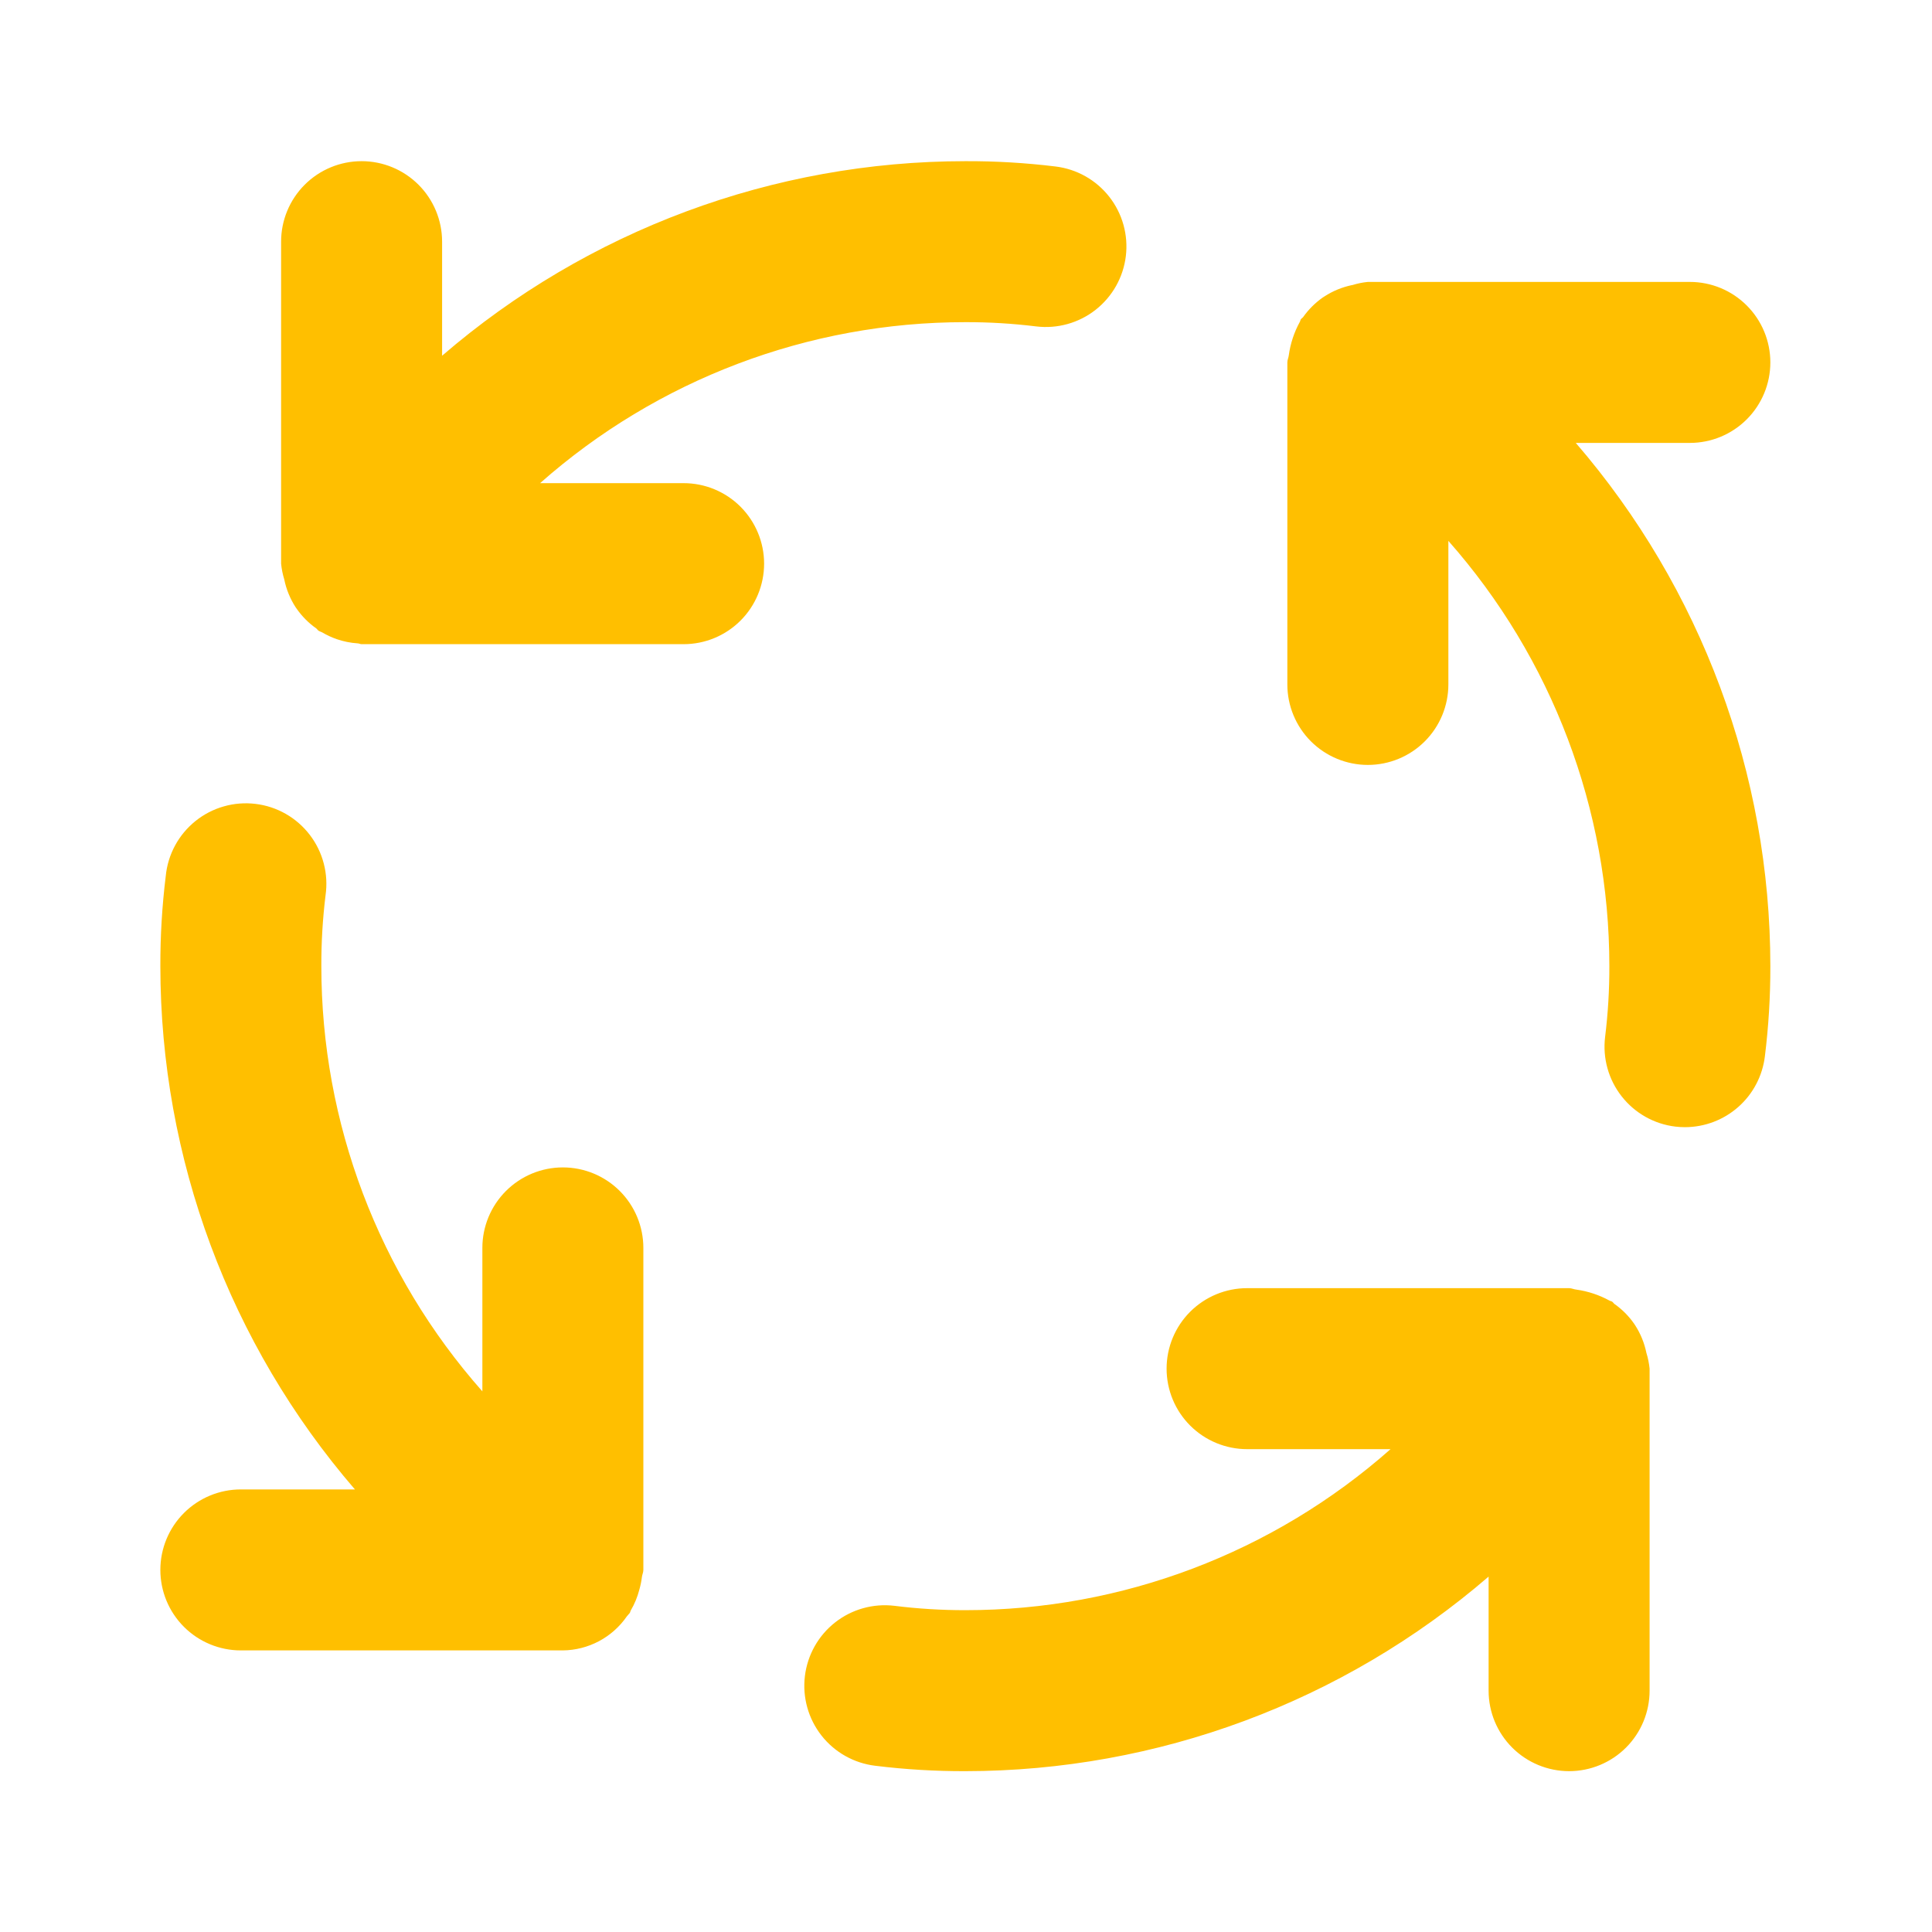 <?xml version="1.0" standalone="no"?>
<svg width="64" height="64" viewBox="0 0 64 64" fill="none" xmlns="http://www.w3.org/2000/svg">
<path d="M18.645 38.672C17.938 38.672 17.26 38.953 16.76 39.453C16.26 39.953 15.979 40.631 15.979 41.339V46.091C12.541 42.204 10.644 37.194 10.645 32.005C10.642 31.221 10.689 30.437 10.784 29.659C10.835 29.307 10.815 28.948 10.725 28.605C10.636 28.261 10.478 27.938 10.262 27.656C10.046 27.374 9.776 27.137 9.467 26.961C9.159 26.785 8.818 26.672 8.465 26.63C8.112 26.587 7.754 26.615 7.413 26.713C7.071 26.81 6.752 26.975 6.475 27.198C6.198 27.421 5.968 27.696 5.799 28.009C5.63 28.322 5.525 28.665 5.491 29.019C5.369 30.009 5.309 31.007 5.312 32.005C5.315 38.369 7.602 44.52 11.757 49.339H7.979C7.272 49.339 6.593 49.62 6.093 50.12C5.593 50.62 5.312 51.298 5.312 52.005C5.312 52.713 5.593 53.391 6.093 53.891C6.593 54.391 7.272 54.672 7.979 54.672H18.645C19.062 54.667 19.472 54.562 19.841 54.367C20.209 54.171 20.525 53.89 20.763 53.547L20.861 53.432C20.88 53.405 20.88 53.373 20.896 53.347C21.022 53.132 21.117 52.9 21.179 52.659C21.218 52.523 21.247 52.383 21.264 52.243C21.272 52.163 21.312 52.091 21.312 52.005V41.339C21.312 40.631 21.031 39.953 20.531 39.453C20.031 38.953 19.353 38.672 18.645 38.672ZM22.645 16.005H17.891C21.778 12.567 26.789 10.67 31.979 10.672C32.763 10.67 33.547 10.717 34.325 10.813C35.028 10.898 35.736 10.7 36.292 10.264C36.849 9.827 37.21 9.187 37.295 8.484C37.38 7.781 37.182 7.074 36.745 6.517C36.308 5.96 35.668 5.6 34.965 5.515C33.974 5.394 32.977 5.335 31.979 5.339C25.615 5.341 19.465 7.629 14.645 11.784V8.005C14.645 7.298 14.364 6.62 13.864 6.12C13.364 5.62 12.686 5.339 11.979 5.339C11.271 5.339 10.593 5.62 10.093 6.12C9.593 6.62 9.312 7.298 9.312 8.005V18.672C9.329 18.848 9.364 19.023 9.416 19.192C9.482 19.52 9.61 19.833 9.792 20.115L9.824 20.16C10.001 20.415 10.221 20.637 10.475 20.816C10.504 20.837 10.52 20.869 10.549 20.891C10.587 20.917 10.629 20.925 10.669 20.947C10.822 21.037 10.982 21.112 11.149 21.171C11.374 21.249 11.608 21.296 11.845 21.312C11.893 21.312 11.931 21.339 11.979 21.339H22.645C23.353 21.339 24.031 21.058 24.531 20.558C25.031 20.058 25.312 19.379 25.312 18.672C25.312 17.965 25.031 17.287 24.531 16.786C24.031 16.286 23.353 16.005 22.645 16.005ZM54.539 44.816C54.472 44.489 54.345 44.176 54.163 43.896L54.133 43.851C53.956 43.596 53.734 43.373 53.48 43.195C53.451 43.173 53.437 43.141 53.405 43.12C53.379 43.101 53.344 43.101 53.315 43.083C52.975 42.897 52.605 42.774 52.221 42.72C52.136 42.712 52.064 42.672 51.979 42.672H41.312C40.605 42.672 39.927 42.953 39.426 43.453C38.926 43.953 38.645 44.631 38.645 45.339C38.645 46.046 38.926 46.724 39.426 47.224C39.927 47.724 40.605 48.005 41.312 48.005H46.064C42.177 51.443 37.167 53.34 31.979 53.339C31.194 53.34 30.41 53.292 29.632 53.195C28.929 53.11 28.222 53.307 27.665 53.744C27.108 54.181 26.748 54.821 26.663 55.524C26.578 56.227 26.776 56.934 27.212 57.491C27.649 58.048 28.289 58.408 28.992 58.493C29.983 58.615 30.98 58.675 31.979 58.672C38.342 58.669 44.493 56.382 49.312 52.227V56.005C49.312 56.713 49.593 57.391 50.093 57.891C50.593 58.391 51.272 58.672 51.979 58.672C52.686 58.672 53.364 58.391 53.864 57.891C54.364 57.391 54.645 56.713 54.645 56.005V45.339C54.627 45.162 54.592 44.985 54.539 44.816ZM55.979 14.672C56.686 14.672 57.364 14.391 57.864 13.891C58.364 13.391 58.645 12.713 58.645 12.005C58.645 11.298 58.364 10.62 57.864 10.12C57.364 9.62 56.686 9.339 55.979 9.339H45.312C45.138 9.356 44.967 9.391 44.8 9.443L44.781 9.445C44.459 9.513 44.151 9.639 43.875 9.819L43.821 9.853C43.568 10.031 43.346 10.251 43.168 10.504C43.147 10.531 43.115 10.547 43.093 10.576C43.075 10.603 43.075 10.637 43.056 10.667C42.869 11.009 42.746 11.382 42.693 11.768C42.685 11.848 42.645 11.92 42.645 12.005V22.672C42.645 23.379 42.926 24.058 43.426 24.558C43.927 25.058 44.605 25.339 45.312 25.339C46.019 25.339 46.698 25.058 47.198 24.558C47.698 24.058 47.979 23.379 47.979 22.672V17.917C51.415 21.806 53.312 26.816 53.312 32.005C53.314 32.79 53.267 33.574 53.171 34.352C53.086 35.054 53.283 35.761 53.719 36.317C54.155 36.874 54.794 37.235 55.496 37.32C55.604 37.333 55.713 37.339 55.821 37.339C56.472 37.337 57.1 37.098 57.587 36.666C58.074 36.234 58.386 35.638 58.464 34.992C58.587 34.001 58.647 33.004 58.645 32.005C58.643 25.642 56.356 19.491 52.2 14.672H55.979Z" fill="#FFBF00"/>
</svg>
